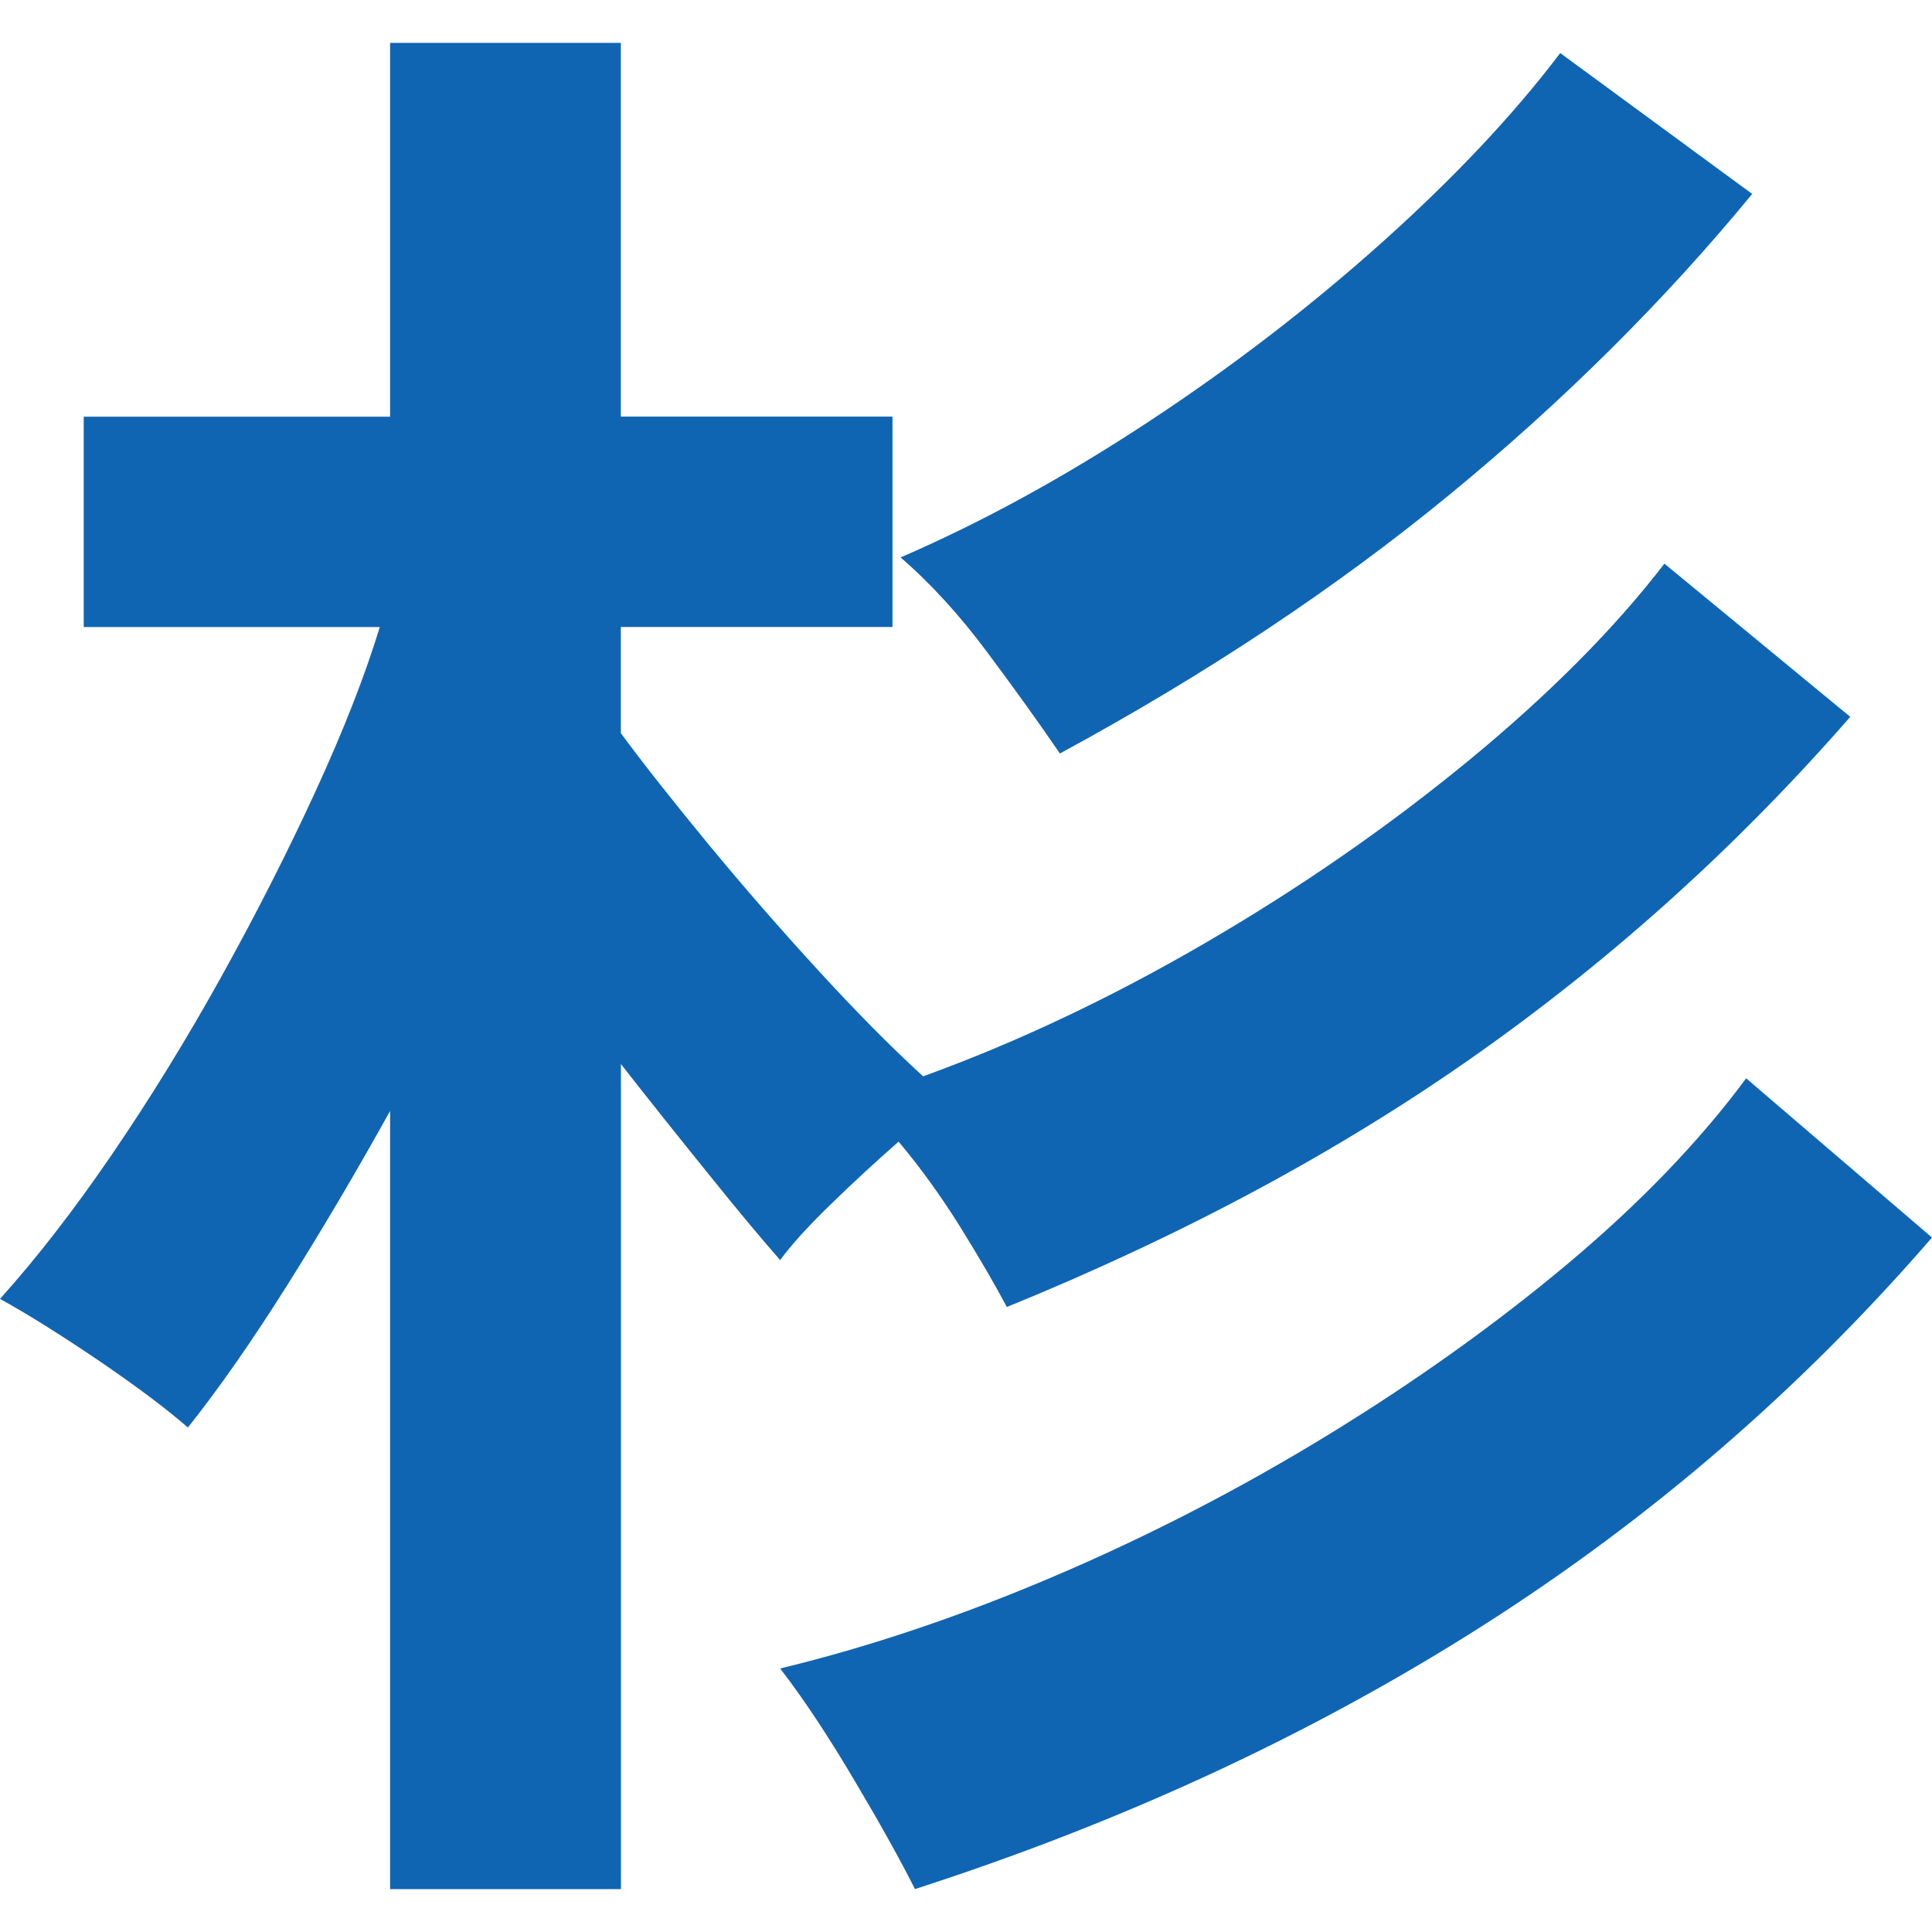 <?xml version="1.0" encoding="UTF-8"?><svg id="_レイヤー_2" xmlns="http://www.w3.org/2000/svg" xmlns:xlink="http://www.w3.org/1999/xlink" viewBox="0 0 214.16 214.16"><defs><style>.cls-1{fill:none;}.cls-2{fill:#1065b2;}.cls-3{clip-path:url(#clippath);}</style><clipPath id="clippath"><rect class="cls-1" width="214.16" height="214.16"/></clipPath></defs><g id="_レイヤー_1-2"><g class="cls-3"><path class="cls-2" d="M43.24,209.4v-86.25c-3.77,6.79-7.58,13.24-11.43,19.36-3.85,6.11-7.51,11.36-10.98,15.73-2.42-2.11-5.74-4.6-9.96-7.47-4.23-2.86-7.85-5.13-10.87-6.79,4.08-4.53,8.22-9.88,12.45-16.07,4.22-6.19,8.26-12.75,12.11-19.69,3.85-6.94,7.32-13.77,10.41-20.49,3.09-6.72,5.47-12.79,7.13-18.22H9.28v-23.32h33.96V4.75h25.58v41.43h30.11v23.32h-30.11v11.77c2.56,3.47,5.81,7.58,9.73,12.34,3.92,4.75,8,9.43,12.23,14.04,4.22,4.6,8.07,8.49,11.55,11.66,10.41-3.77,20.86-8.72,31.35-14.83,10.49-6.11,20.18-12.83,29.09-20.15,8.9-7.32,16.15-14.6,21.73-21.85l20.6,16.98c-12.38,14.19-26.15,26.64-41.31,37.35-15.17,10.72-32.56,20.08-52.18,28.07-1.36-2.56-3.1-5.54-5.21-8.94-2.12-3.39-4.38-6.52-6.79-9.39-2.42,2.12-4.91,4.41-7.47,6.9-2.57,2.49-4.45,4.57-5.66,6.23-2.12-2.41-4.76-5.58-7.92-9.51-3.17-3.92-6.42-7.99-9.73-12.22v91.46h-25.58ZM101.42,209.4c-1.51-3.02-3.73-7.02-6.68-12-2.94-4.98-5.7-9.13-8.26-12.45,9.96-2.41,20.15-5.85,30.56-10.3,10.41-4.45,20.49-9.66,30.22-15.62,9.73-5.96,18.6-12.3,26.6-19.01,8-6.72,14.56-13.55,19.7-20.49l20.6,17.65c-14.64,16.91-31.35,31.32-50.14,43.24-18.79,11.92-39.66,21.58-62.59,28.98ZM117.49,83.53c-2.26-3.32-4.94-7.05-8.04-11.21-3.09-4.15-6.3-7.66-9.62-10.53,9.06-3.92,18.22-8.94,27.5-15.05,9.28-6.11,17.92-12.75,25.92-19.92,8-7.17,14.56-14.15,19.7-20.94l21.28,15.62c-9.81,11.92-21.02,23.05-33.62,33.39-12.6,10.34-26.98,19.89-43.13,28.64Z"/></g></g></svg>